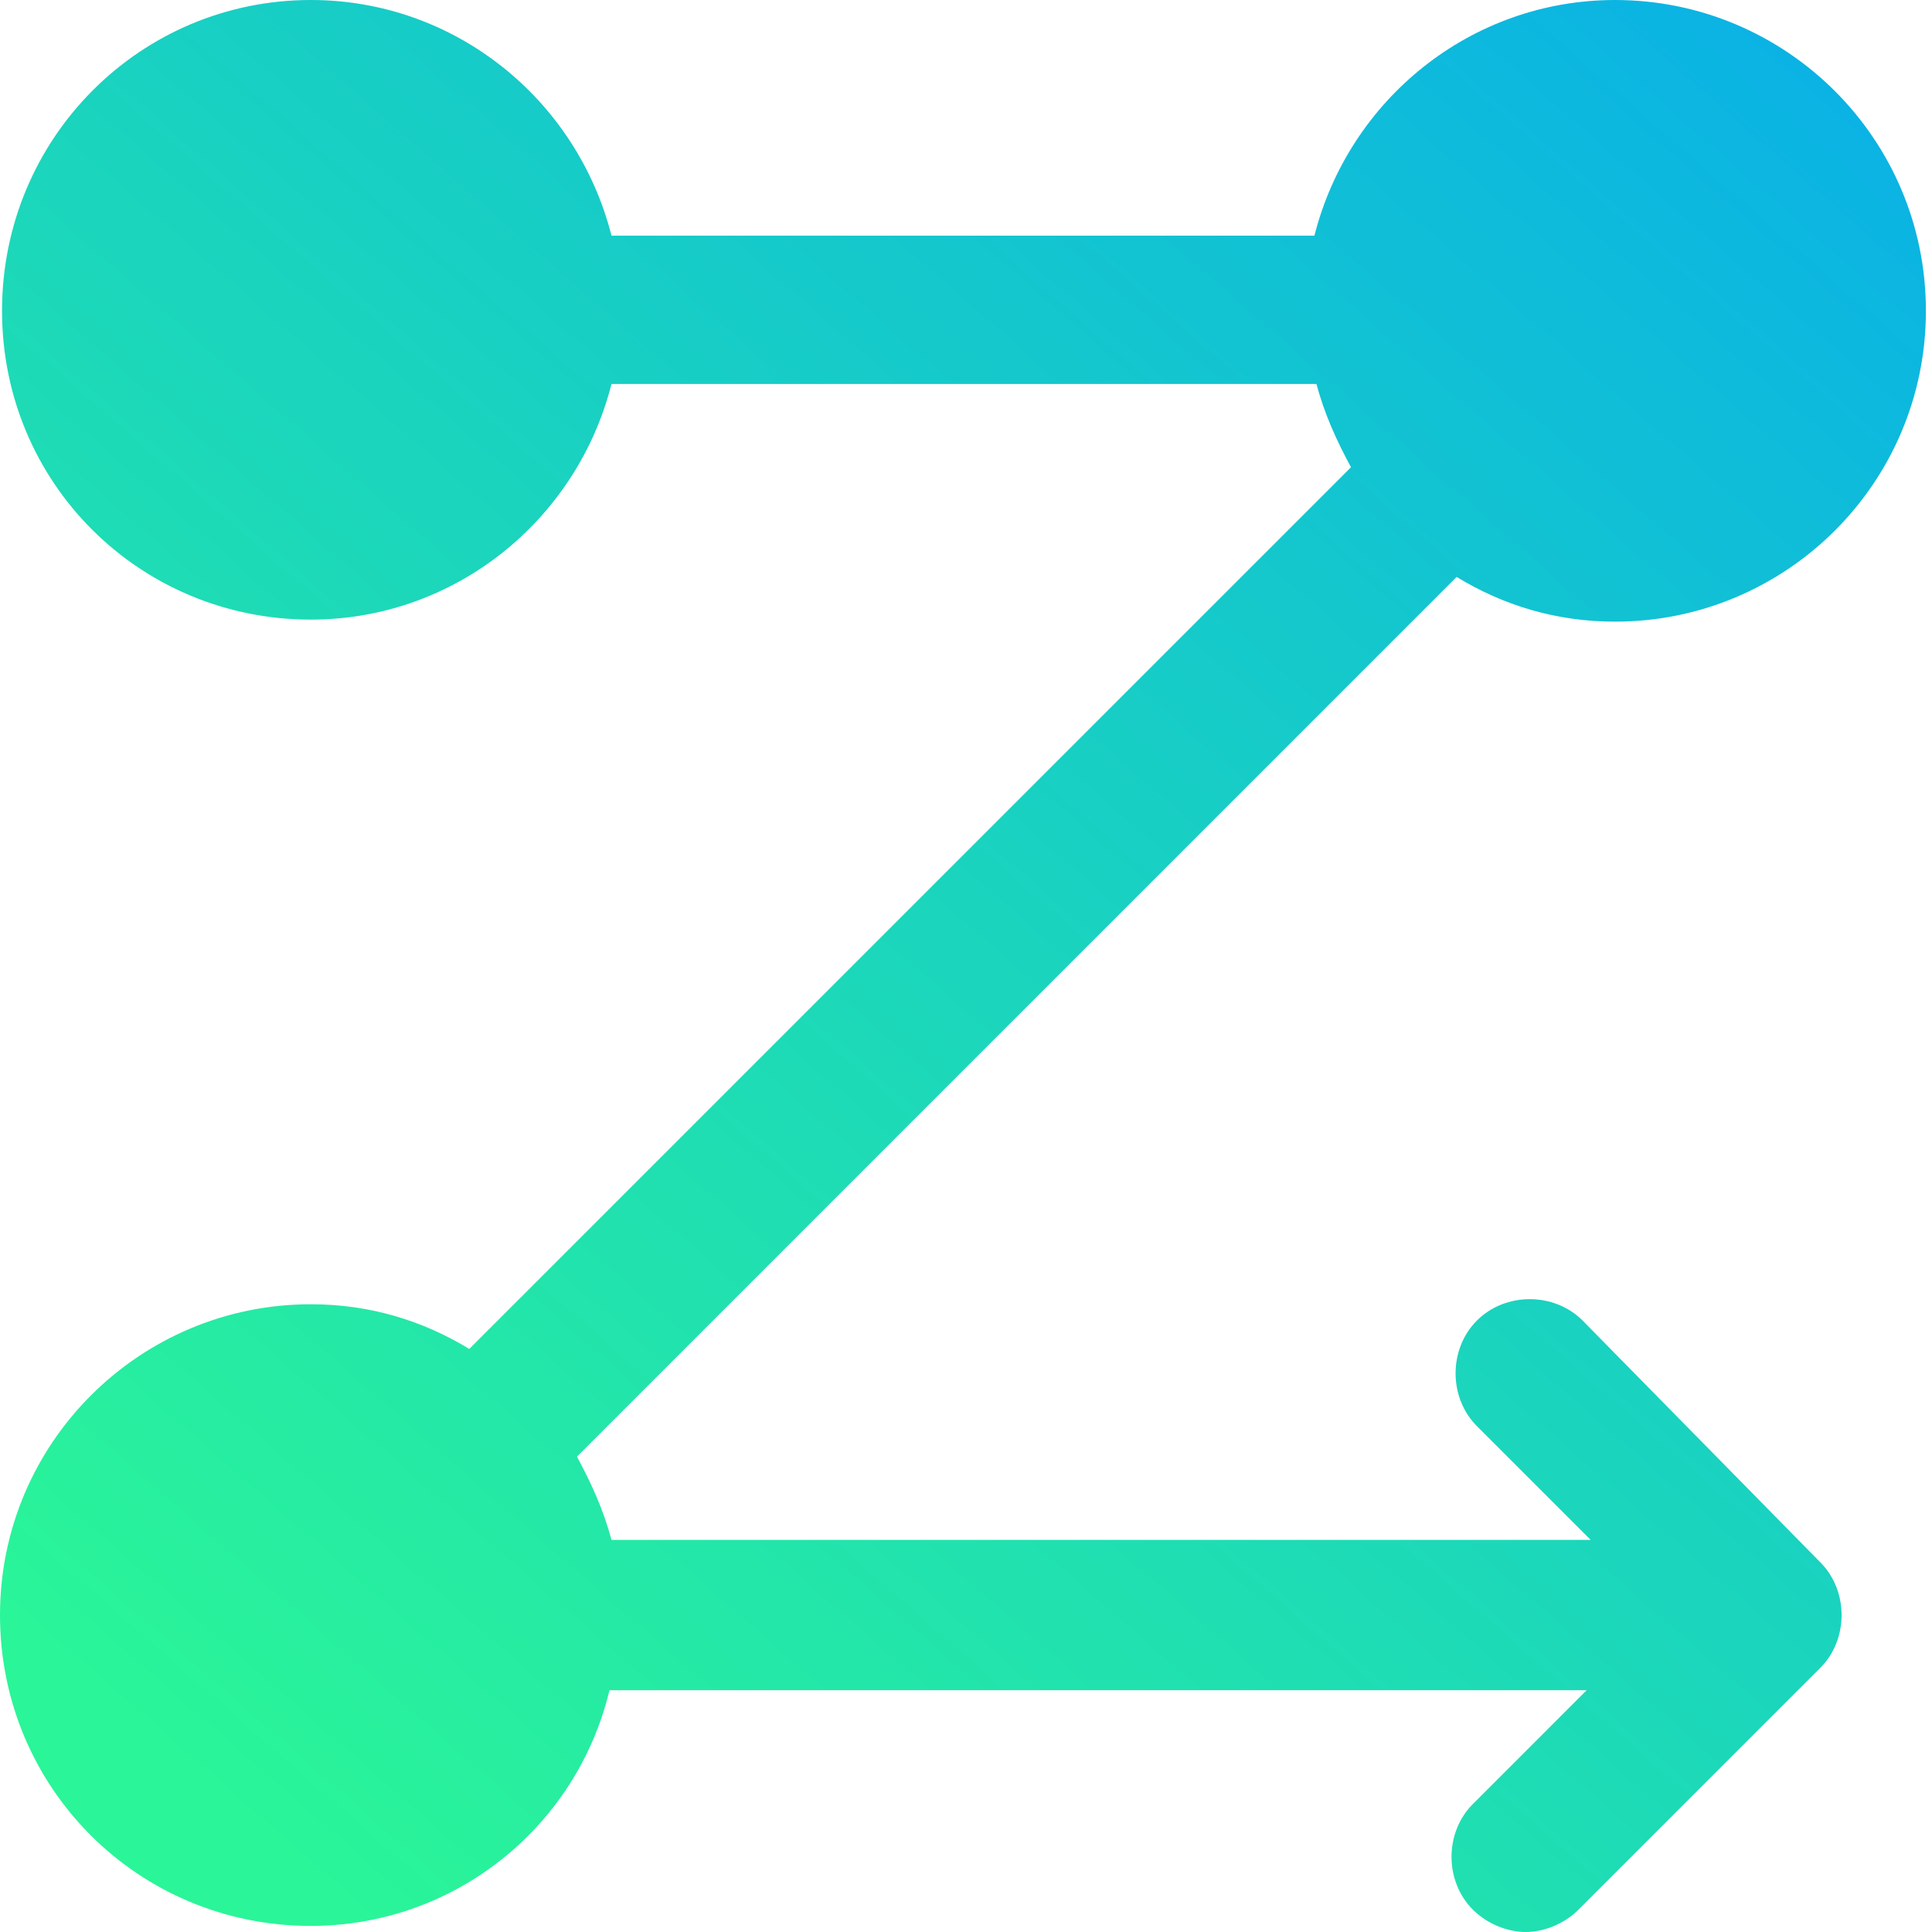 <svg width="59" height="59" viewBox="0 0 59 59" fill="none" xmlns="http://www.w3.org/2000/svg">
<path d="M48.329 40.326C47.461 39.457 45.972 39.457 45.103 40.326C44.234 41.194 44.234 42.684 45.103 43.552L48.577 47.026H18.674C18.426 46.096 18.054 45.289 17.619 44.483L44.483 17.619C45.91 18.488 47.523 18.984 49.322 18.984C54.533 18.984 58.814 14.765 58.814 9.492C58.814 4.219 54.533 0 49.322 0C44.917 0 41.194 3.04 40.14 7.197H18.674C17.619 3.04 13.897 0 9.492 0C4.281 0 0.062 4.219 0.062 9.492C0.062 14.765 4.281 18.922 9.492 18.922C13.897 18.922 17.619 15.882 18.674 11.726H40.202C40.45 12.656 40.822 13.463 41.257 14.269L14.331 41.194C12.904 40.326 11.291 39.83 9.492 39.83C4.281 39.83 0 44.048 0 49.322C0 54.595 4.219 58.814 9.492 58.814C13.897 58.814 17.619 55.774 18.612 51.617H48.453L44.979 55.092C44.11 55.96 44.11 57.449 44.979 58.318C45.413 58.752 46.034 59 46.592 59C47.15 59 47.771 58.752 48.205 58.318L55.588 50.935C56.456 50.066 56.456 48.577 55.588 47.709L48.329 40.326Z" fill="url(#paint0_linear_102_57)"/>
<defs>
<linearGradient id="paint0_linear_102_57" x1="57.697" y1="-3.102" x2="6.824" y2="55.216" gradientUnits="userSpaceOnUse">
<stop stop-color="#08AEEA"/>
<stop offset="1" stop-color="#2AF598"/>
</linearGradient>
</defs>
</svg>
